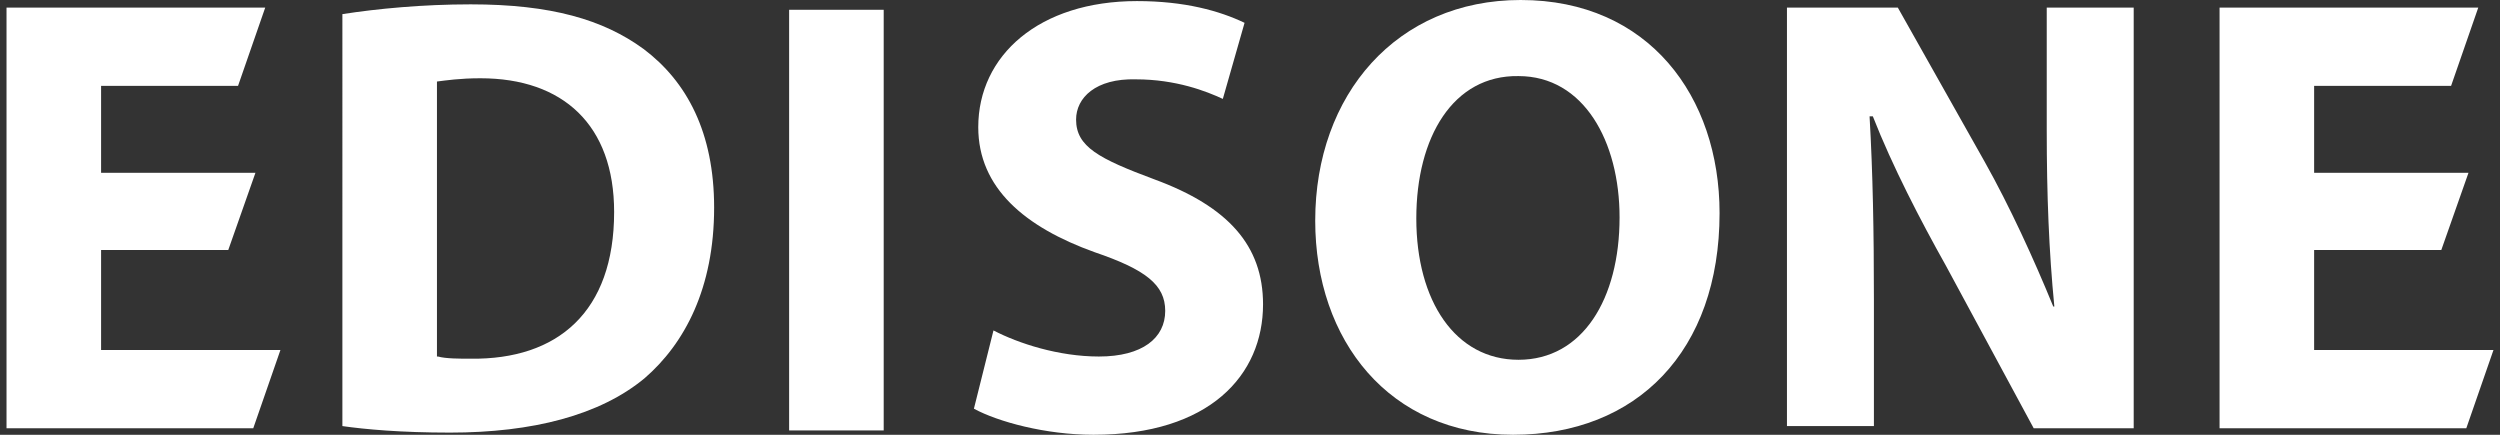 <?xml version="1.0" encoding="utf-8"?>
<!-- Generator: Adobe Illustrator 19.1.0, SVG Export Plug-In . SVG Version: 6.00 Build 0)  -->
<svg version="1.1" id="レイヤー_1" xmlns="http://www.w3.org/2000/svg" xmlns:xlink="http://www.w3.org/1999/xlink" x="0px"
	 y="0px" viewBox="0 0 230 40" style="enable-background:new 0 0 230 40;" xml:space="preserve">
<rect x="0" y="0" width="230" height="40" fill="#333333" stroke="none"/>
<style type="text/css">
	.st0{fill:#FFFFFF;}
</style>
<g>
	<path class="st0" d="M21,23H9.3v9.2h16.5l-2.5,7.2H0.6V0.7h23.8l-2.5,7.2H9.3v8h14.2L21,23z"/>
	<path class="st0" d="M31.5,1.3c3.2-0.5,7.4-0.9,11.8-0.9c7.4,0,12.2,1.4,15.9,4.1c4,3,6.5,7.7,6.5,14.6c0,7.4-2.7,12.5-6.4,15.7
		c-4.1,3.4-10.3,5-17.9,5c-4.5,0-7.8-0.3-9.9-0.6V1.3z M40.3,32.8c0.7,0.2,2,0.2,3,0.2c8,0.1,13.2-4.3,13.2-13.5
		c0-8-4.7-12.3-12.3-12.3c-1.9,0-3.2,0.2-4,0.3V32.8z"/>
	<path class="st0" d="M81.3,0.9v38.7h-8.7V0.9H81.3z"/>
	<path class="st0" d="M91.4,30.4c2.3,1.2,6,2.4,9.7,2.4c4,0,6.1-1.7,6.1-4.2c0-2.4-1.8-3.8-6.5-5.4c-6.4-2.3-10.7-5.9-10.7-11.5
		c0-6.6,5.6-11.6,14.6-11.6c4.4,0,7.6,0.9,9.9,2l-2,7c-1.5-0.7-4.3-1.8-8-1.8C100.8,7.2,99,9,99,11c0,2.5,2.1,3.6,7.2,5.5
		c6.8,2.5,10,6.1,10,11.5c0,6.5-4.9,12-15.6,12c-4.4,0-8.8-1.2-11-2.4L91.4,30.4z"/>
	<path class="st0" d="M158.2,19.6c0,12.7-7.6,20.4-19,20.4c-11.4,0-18.2-8.7-18.2-19.7C121,8.7,128.5,0,139.9,0
		C151.7,0,158.2,8.9,158.2,19.6z M130.3,20.1c0,7.6,3.6,13,9.4,13c5.9,0,9.3-5.6,9.3-13.1c0-7-3.3-13-9.3-13
		C133.7,6.9,130.3,12.6,130.3,20.1z"/>
	<path class="st0" d="M164.4,39.4V0.7h10.2l8,14.2c2.3,4.1,4.5,8.9,6.3,13.3h0.1c-0.5-5.1-0.7-10.3-0.7-16.2V0.7h8v38.7h-9.2
		L179,24.4c-2.3-4.1-4.9-9.1-6.7-13.7H172c0.3,5.2,0.4,10.6,0.4,16.9v11.6H164.4z"/>
	<path class="st0" d="M224.6,23h-11.7v9.2h16.5l-2.5,7.2h-22.7V0.7H228l-2.5,7.2h-12.6v8h14.2L224.6,23z"/>
</g>
</svg>
